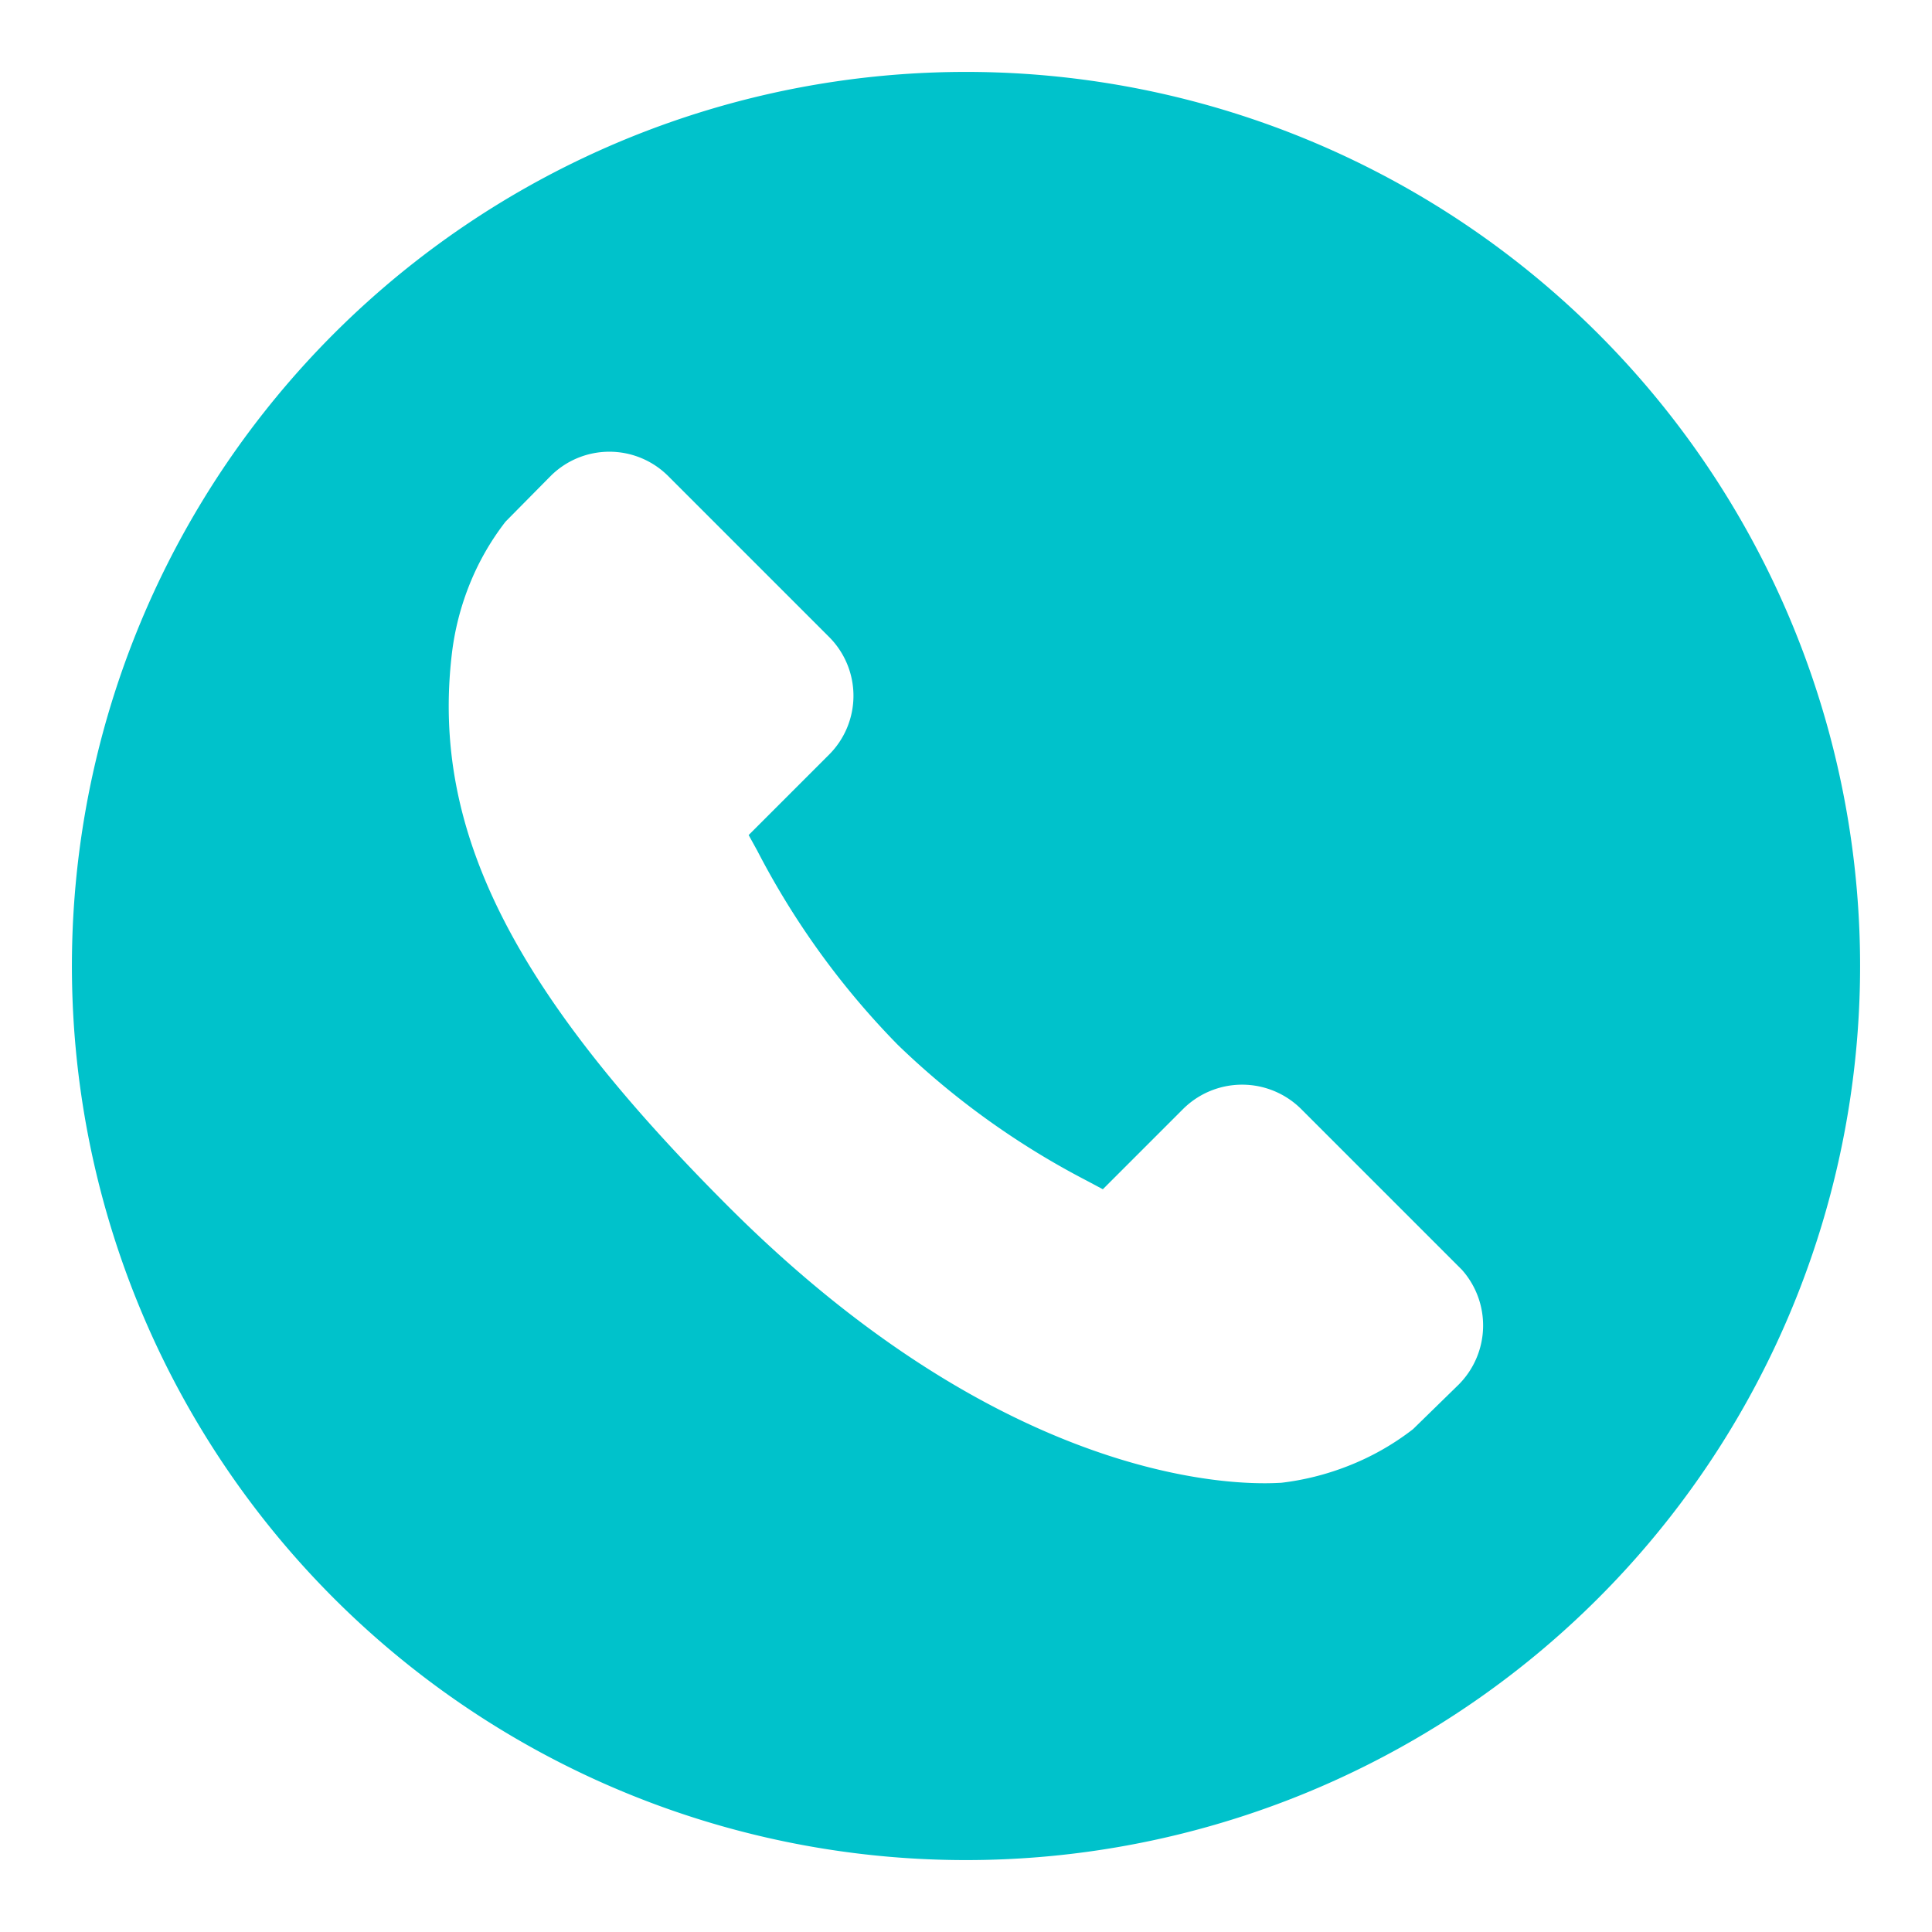 <svg class="icona-footer" xmlns="http://www.w3.org/2000/svg" viewBox="0 0 36 36"><path d="M18,1.34A16.66,16.66,0,1,0,34.66,18,16.66,16.66,0,0,0,18,1.34ZM27.18,25.8l-.85.83,0,0a4.85,4.85,0,0,1-1.22.69,5,5,0,0,1-1.24.31c-.19,0-4.71.44-10.3-5.15-4-4-5.54-7-5.15-10.3a5.06,5.06,0,0,1,.31-1.24,4.86,4.86,0,0,1,.69-1.22l0,0,.84-.85a1.55,1.55,0,0,1,2.19,0l3,3a1.55,1.55,0,0,1,0,2.19l-.5.5-1,1,.16.29a15,15,0,0,0,2.62,3.62A15,15,0,0,0,20.25,22l.3.16,1.5-1.5a1.56,1.56,0,0,1,2.19,0l3,3A1.56,1.56,0,0,1,27.18,25.8Z" fill="#00c2cb"/></svg>